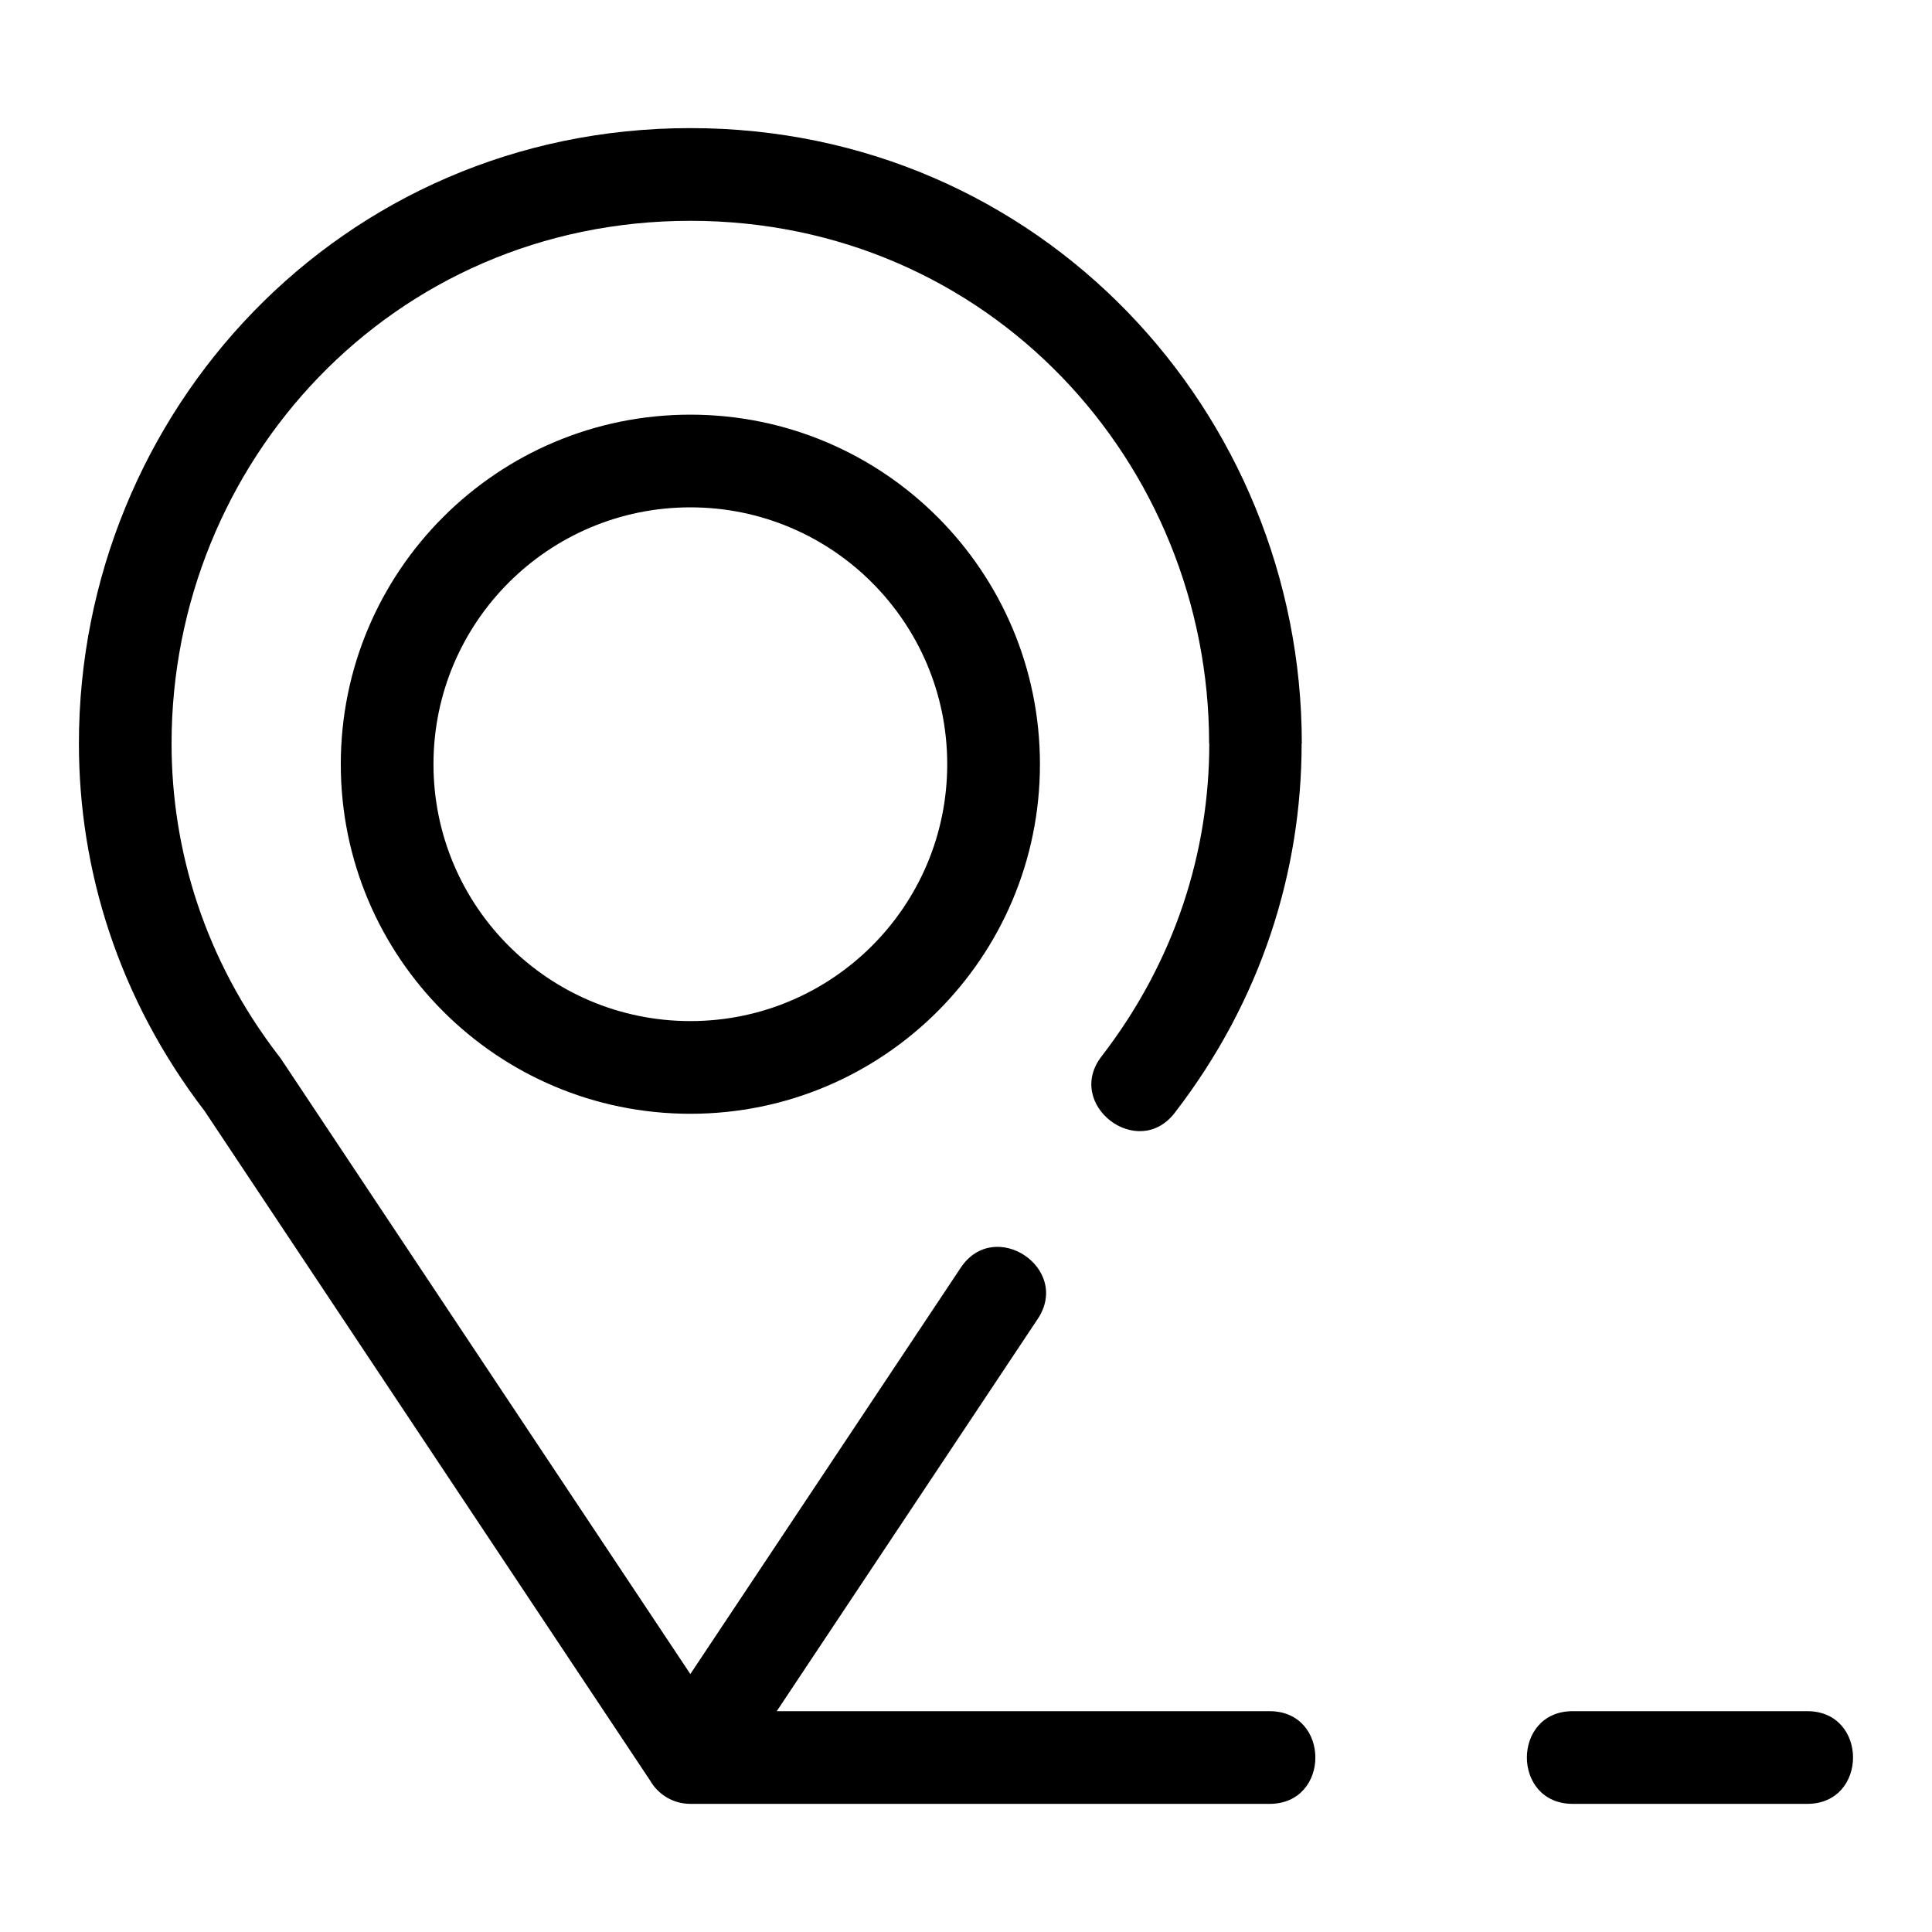 <?xml version="1.0" encoding="UTF-8"?>
<!-- The Best Svg Icon site in the world: iconSvg.co, Visit us! https://iconsvg.co -->
<svg fill="#000000" width="800px" height="800px" version="1.1" viewBox="144 144 512 512" xmlns="http://www.w3.org/2000/svg">
 <path d="m164.91 341.04c0-87.789 69.379-163.09 162.04-163.09s162.04 75.297 162.04 163.09h-0.047c0 33.625-10.496 67.895-33.648 97.898-9.812 12.711-29.199-2.254-19.383-14.973 19.648-25.461 28.562-54.488 28.562-82.926h-0.047c0-74.359-58.297-138.52-137.48-138.52-79.172 0-137.48 64.164-137.48 138.52 0 28.348 8.824 57.246 28.258 82.586 0.281 0.332 0.543 0.691 0.793 1.059l108.43 162.96 71.641-107.66c8.938-13.465 29.344 0.105 20.434 13.527l-69.176 103.97h130.61c16.172 0 16.172 24.562 0 24.562h-153.51c-4.559 0-8.539-2.488-10.656-6.176l-118.05-177.41c-22.926-29.93-33.328-64.004-33.328-97.41zm395.86 281c-16.172 0-16.172-24.562 0-24.562h62.176c16.168 0 16.168 24.562 0 24.562zm-233.82-368.15c51.164 0 92.645 41.477 92.645 92.637 0 51.164-41.48 92.637-92.645 92.637-51.156 0-92.637-41.477-92.637-92.637 0-51.164 41.48-92.637 92.637-92.637zm0 24.562c-37.594 0-68.074 30.48-68.074 68.074 0 37.602 30.48 68.074 68.074 68.074s68.074-30.473 68.074-68.074c0-37.594-30.48-68.074-68.074-68.074z"/>
</svg>